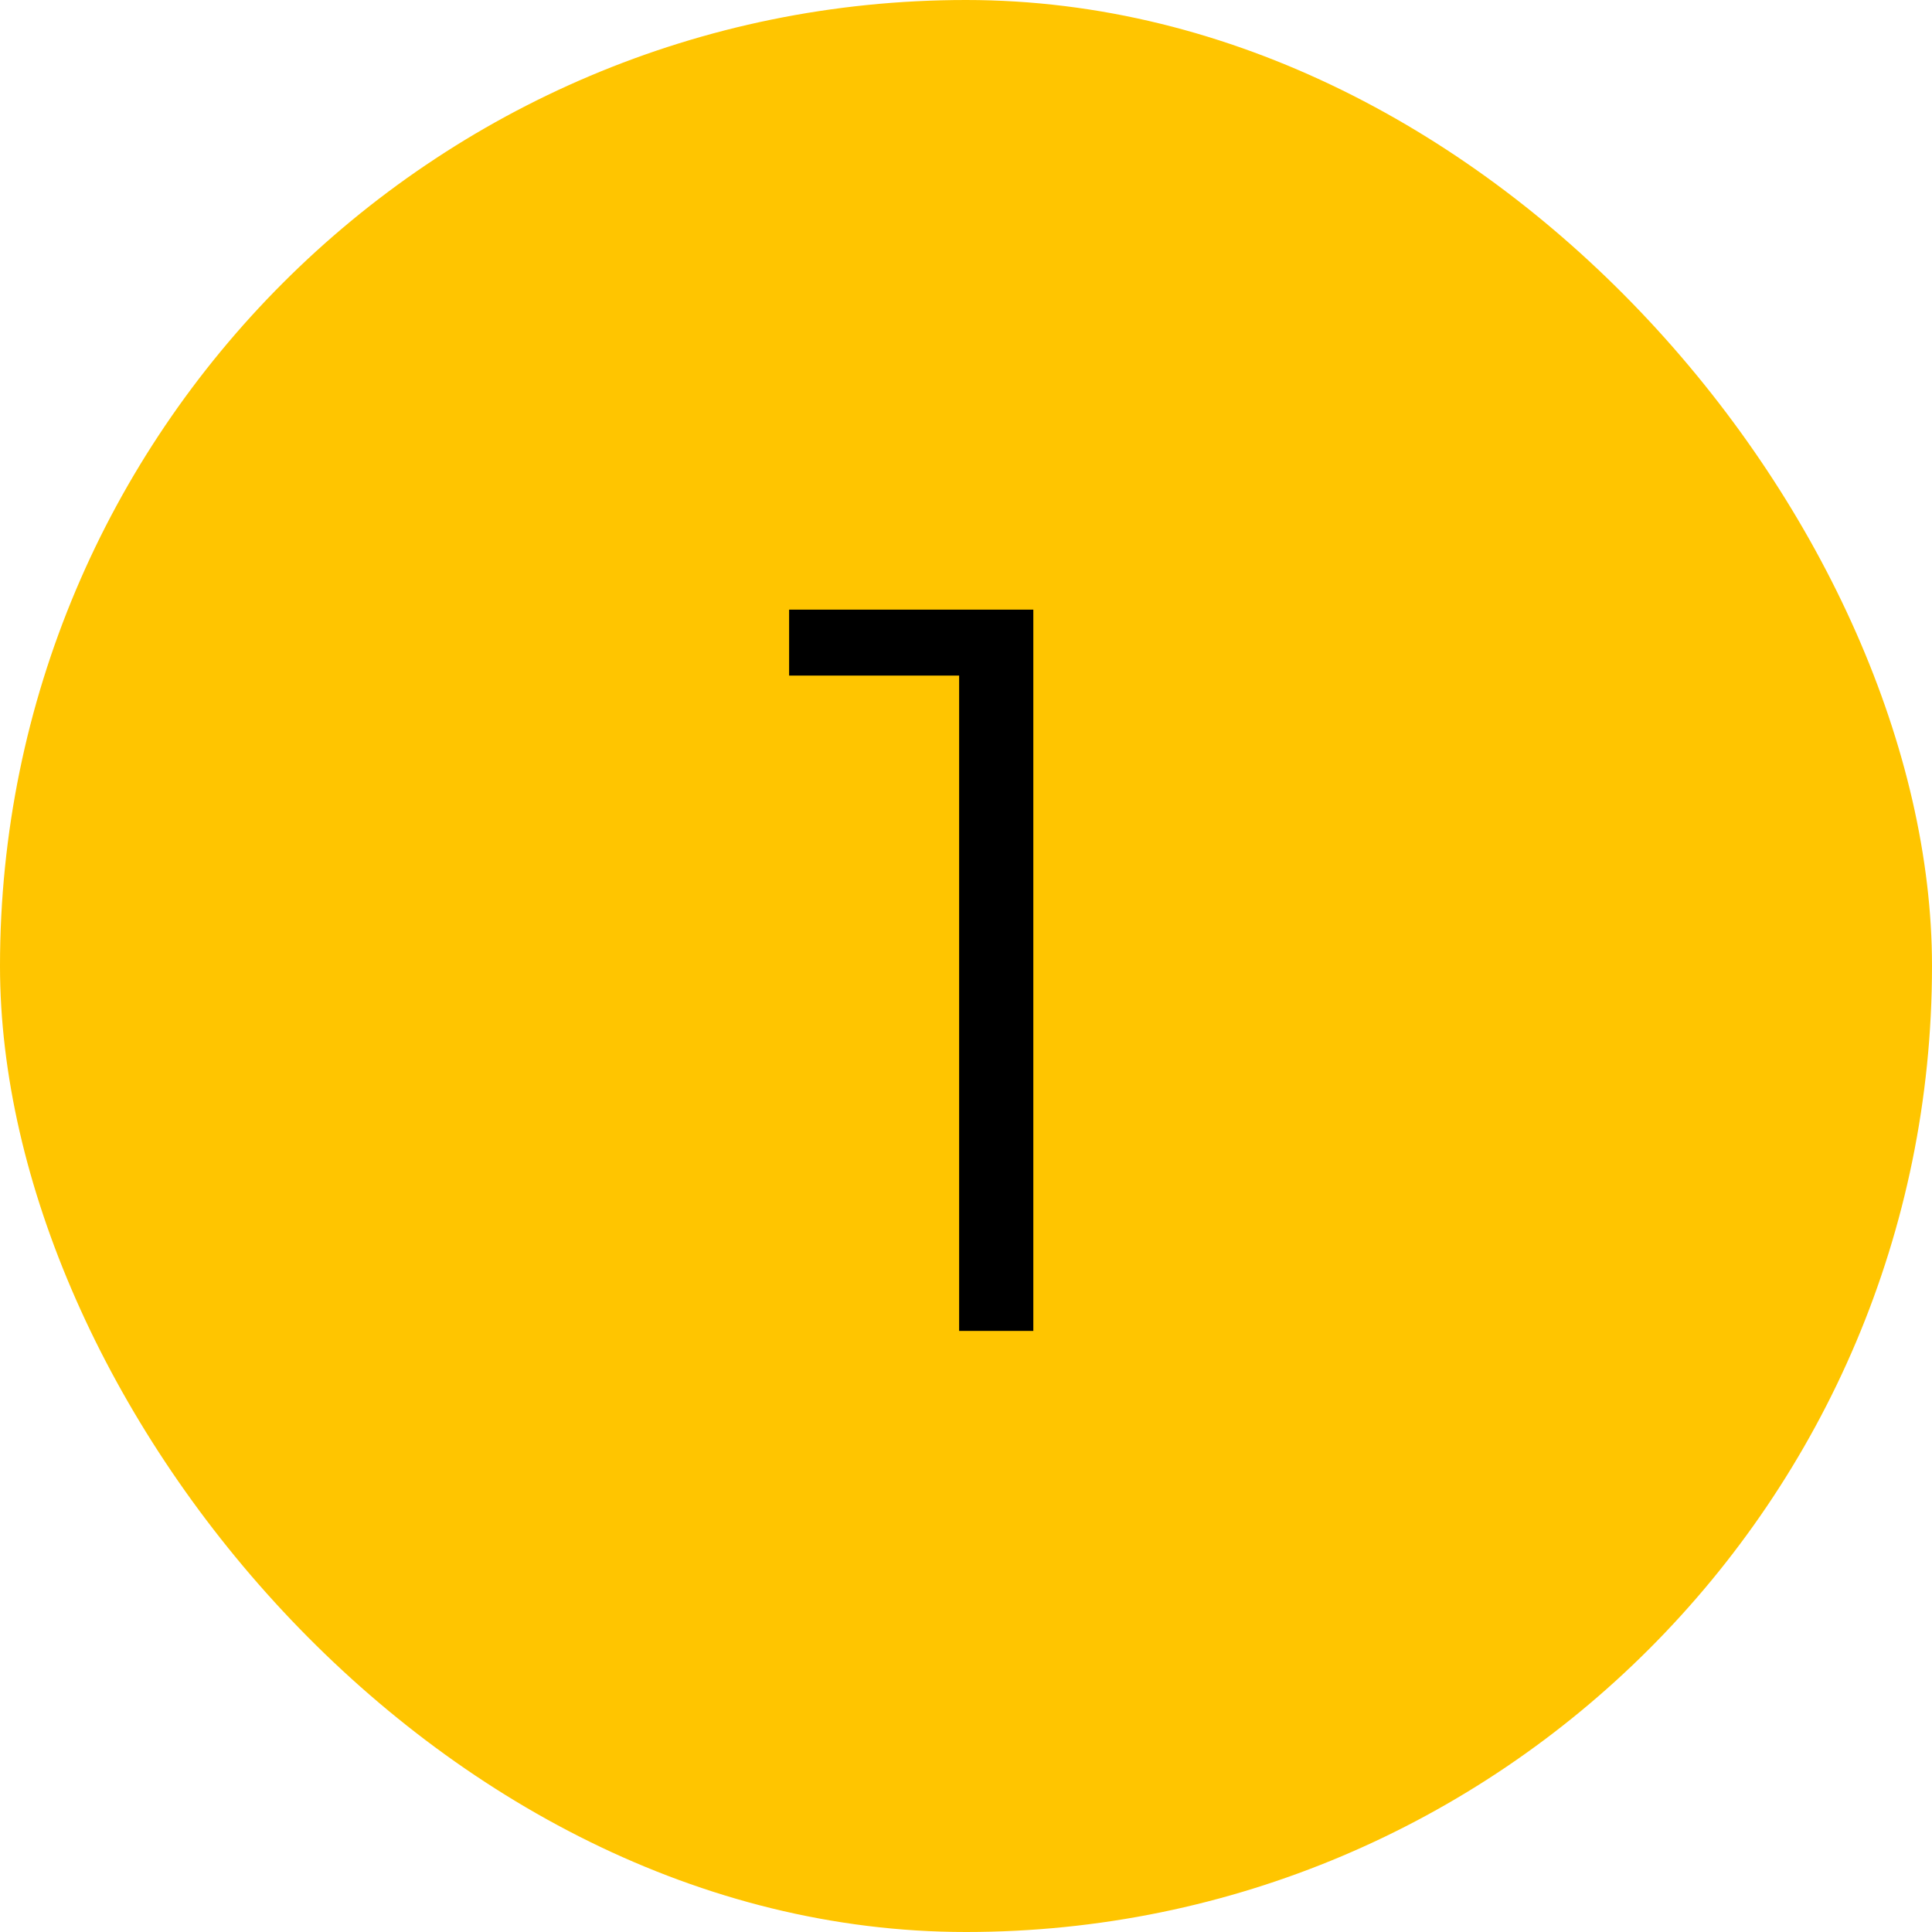 <?xml version="1.0" encoding="UTF-8"?> <svg xmlns="http://www.w3.org/2000/svg" width="90" height="90" viewBox="0 0 90 90" fill="none"><rect width="90" height="90" rx="45" fill="#FFC500"></rect><path d="M44.68 62V29.84L46.216 31.472H36.76V28.4H48.136V62H44.68Z" fill="black"></path></svg> 